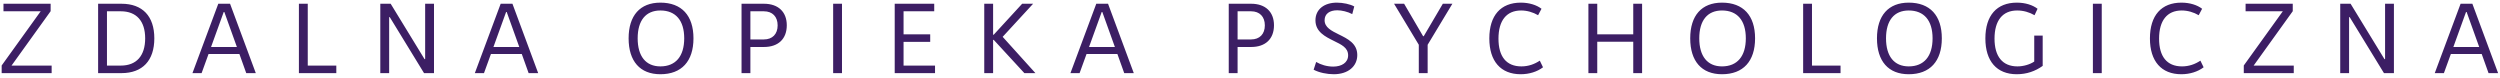 <svg width="547" height="17" viewBox="0 0 547 17" fill="none" xmlns="http://www.w3.org/2000/svg">
<path d="M2.521 14.35H11.299V16H0.365V14.328L8.901 2.47H0.761V0.82H11.079V2.448L2.521 14.35ZM21.468 16V0.82H26.572C31.192 0.82 33.766 3.548 33.766 8.388C33.766 13.25 31.192 16 26.572 16H21.468ZM23.404 14.35H26.44C29.85 14.35 31.764 12.216 31.764 8.388C31.764 4.604 29.85 2.47 26.44 2.47H23.404V14.35ZM53.878 16L52.382 11.82H45.628L44.11 16H42.108L47.762 0.82H50.336L55.968 16H53.878ZM46.178 10.28H51.832L49.082 2.624H48.95L46.178 10.28ZM65.401 16V0.82H67.337V14.35H73.585V16H65.401ZM83.211 16V0.82H85.477L92.891 12.942H93.023V0.82H94.959V16H92.781L85.279 3.746H85.147V16H83.211ZM115.664 16L114.168 11.82H107.414L105.896 16H103.894L109.548 0.82H112.122L117.754 16H115.664ZM107.964 10.28H113.618L110.868 2.624H110.736L107.964 10.28ZM144.493 16.242C140.049 16.242 137.541 13.404 137.541 8.388C137.541 3.394 140.049 0.578 144.493 0.578C149.135 0.578 151.731 3.394 151.731 8.388C151.731 13.404 149.135 16.242 144.493 16.242ZM144.493 14.526C147.837 14.526 149.707 12.304 149.707 8.388C149.707 4.472 147.837 2.294 144.493 2.294C141.303 2.294 139.521 4.472 139.521 8.388C139.521 12.304 141.303 14.526 144.493 14.526ZM162.249 16V0.82H167.155C170.279 0.82 172.149 2.602 172.149 5.528C172.149 8.52 170.279 10.28 167.155 10.28H164.185V16H162.249ZM164.185 8.63H167.133C169.003 8.63 170.147 7.464 170.147 5.55C170.147 3.636 169.003 2.47 167.133 2.47H164.185V8.63ZM182.293 16V0.82H184.229V16H182.293ZM197.699 14.35H204.585V16H195.763V0.82H204.409V2.47H197.699V7.508H203.529V9.158H197.699V14.35ZM219.381 8.058L226.553 16H224.133L217.423 8.718H217.291V16H215.355V0.82H217.291V7.596H217.423L223.649 0.82H226.047L219.381 8.058ZM245.982 16L244.486 11.82H237.732L236.214 16H234.212L239.866 0.82H242.44L248.072 16H245.982ZM238.282 10.28H243.936L241.186 2.624H241.054L238.282 10.28ZM268.849 16V0.82H273.755C276.879 0.82 278.749 2.602 278.749 5.528C278.749 8.52 276.879 10.28 273.755 10.28H270.785V16H268.849ZM270.785 8.63H273.733C275.603 8.63 276.747 7.464 276.747 5.55C276.747 3.636 275.603 2.47 273.733 2.47H270.785V8.63ZM291.824 16.242C290.35 16.242 288.612 15.89 287.424 15.252L287.974 13.558C288.986 14.152 290.306 14.57 291.714 14.57C293.54 14.57 294.97 13.712 294.97 12.106C294.97 10.412 293.474 9.752 291.868 8.96C289.954 8.014 287.82 6.958 287.82 4.45C287.82 2.03 289.756 0.578 292.506 0.578C293.826 0.578 295.432 0.908 296.312 1.414L295.872 3.086C294.882 2.558 293.562 2.25 292.594 2.25C290.922 2.25 289.822 3.02 289.822 4.428C289.822 5.99 291.318 6.738 292.924 7.53C294.838 8.476 296.972 9.488 296.972 12.04C296.972 14.526 294.948 16.242 291.824 16.242ZM310.433 16V9.796L305.021 0.82H307.221L311.379 7.926H311.511L315.691 0.82H317.781L312.369 9.796V16H310.433ZM332.728 16.242C328.372 16.242 325.864 13.404 325.864 8.41C325.864 3.372 328.372 0.578 332.75 0.578C334.62 0.578 336.226 1.106 337.282 1.92L336.534 3.328C335.412 2.668 334.114 2.294 332.816 2.294C329.626 2.294 327.866 4.494 327.866 8.454C327.866 12.348 329.56 14.526 332.882 14.526C334.422 14.526 335.742 14.042 336.908 13.272L337.612 14.724C336.336 15.692 334.598 16.242 332.728 16.242ZM347.543 16V0.82H349.479V7.508H357.355V0.82H359.291V16H357.355V9.136H349.479V16H347.543ZM376.772 16.242C372.328 16.242 369.82 13.404 369.82 8.388C369.82 3.394 372.328 0.578 376.772 0.578C381.414 0.578 384.01 3.394 384.01 8.388C384.01 13.404 381.414 16.242 376.772 16.242ZM376.772 14.526C380.116 14.526 381.986 12.304 381.986 8.388C381.986 4.472 380.116 2.294 376.772 2.294C373.582 2.294 371.8 4.472 371.8 8.388C371.8 12.304 373.582 14.526 376.772 14.526ZM394.527 16V0.82H396.463V14.35H402.711V16H394.527ZM417.633 16.242C413.189 16.242 410.681 13.404 410.681 8.388C410.681 3.394 413.189 0.578 417.633 0.578C422.275 0.578 424.871 3.394 424.871 8.388C424.871 13.404 422.275 16.242 417.633 16.242ZM417.633 14.526C420.977 14.526 422.847 12.304 422.847 8.388C422.847 4.472 420.977 2.294 417.633 2.294C414.443 2.294 412.661 4.472 412.661 8.388C412.661 12.304 414.443 14.526 417.633 14.526ZM441.263 16.242C436.907 16.242 434.399 13.404 434.399 8.41C434.399 3.372 436.907 0.578 441.285 0.578C443.155 0.578 444.761 1.106 445.817 1.92L445.157 3.328C444.013 2.668 442.737 2.294 441.351 2.294C438.161 2.294 436.401 4.494 436.401 8.454C436.401 12.348 438.139 14.526 441.417 14.526C442.737 14.526 444.145 14.108 445.091 13.47V7.794H446.939V14.416C445.311 15.582 443.441 16.242 441.263 16.242ZM457.925 16V0.82H459.861V16H457.925ZM477.269 16.242C472.913 16.242 470.405 13.404 470.405 8.41C470.405 3.372 472.913 0.578 477.291 0.578C479.161 0.578 480.767 1.106 481.823 1.92L481.075 3.328C479.953 2.668 478.655 2.294 477.357 2.294C474.167 2.294 472.407 4.494 472.407 8.454C472.407 12.348 474.101 14.526 477.423 14.526C478.963 14.526 480.283 14.042 481.449 13.272L482.153 14.724C480.877 15.692 479.139 16.242 477.269 16.242ZM493.096 14.35H501.874V16H490.94V14.328L499.476 2.47H491.336V0.82H501.654V2.448L493.096 14.35ZM512.042 16V0.82H514.308L521.722 12.942H521.854V0.82H523.79V16H521.612L514.11 3.746H513.978V16H512.042ZM544.495 16L542.999 11.82H536.245L534.727 16H532.725L538.379 0.82H540.953L546.585 16H544.495ZM536.795 10.28H542.449L539.699 2.624H539.567L536.795 10.28Z" fill="#3C1E64"/>
</svg>
